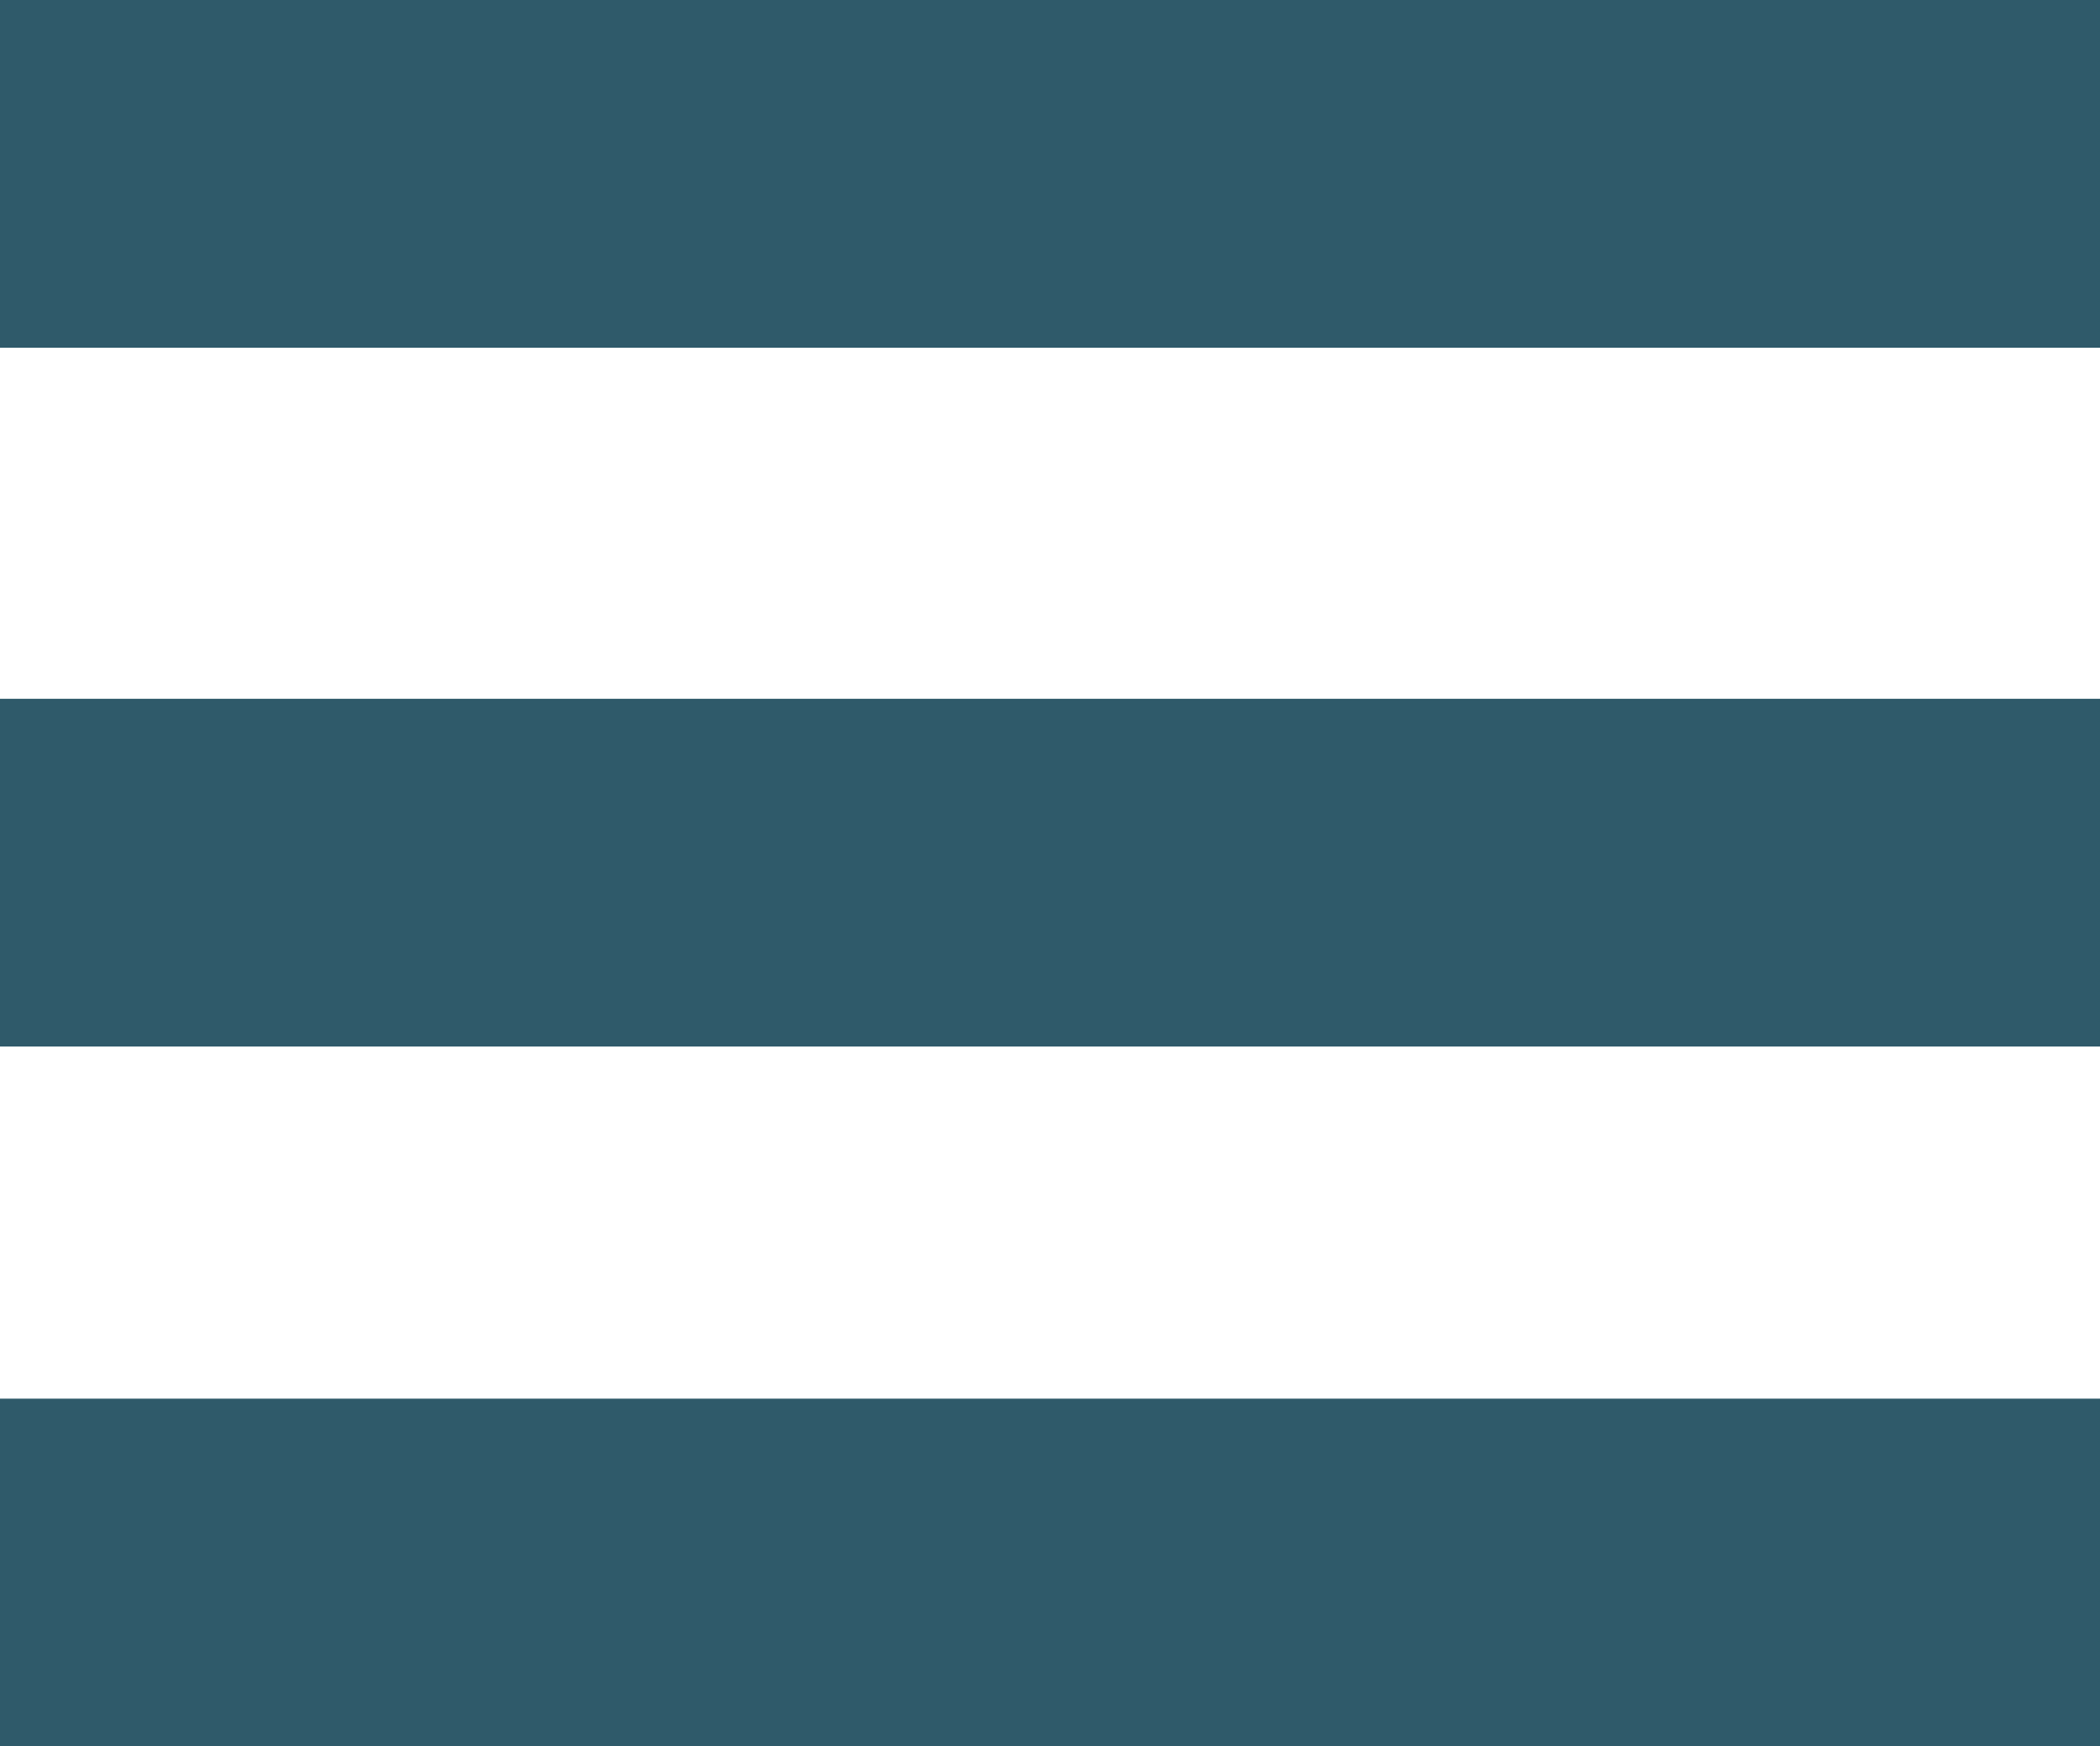<svg xmlns="http://www.w3.org/2000/svg" viewBox="0 0 486.56 404.72" fill="#2f5a6a">
    <title>Ресурс 4</title>
    <g id="Слой_2" data-name="Слой 2">
        <g id="Слой_1-2" data-name="Слой 1">
            <path d="M0,80.59V0H486.56V80.59Z"/>
            <path d="M0,404.72V324.13H486.56v80.59Z"/>
            <path d="M0,242.53V161.94H486.56v80.59Z"/>
        </g>
    </g>
</svg>